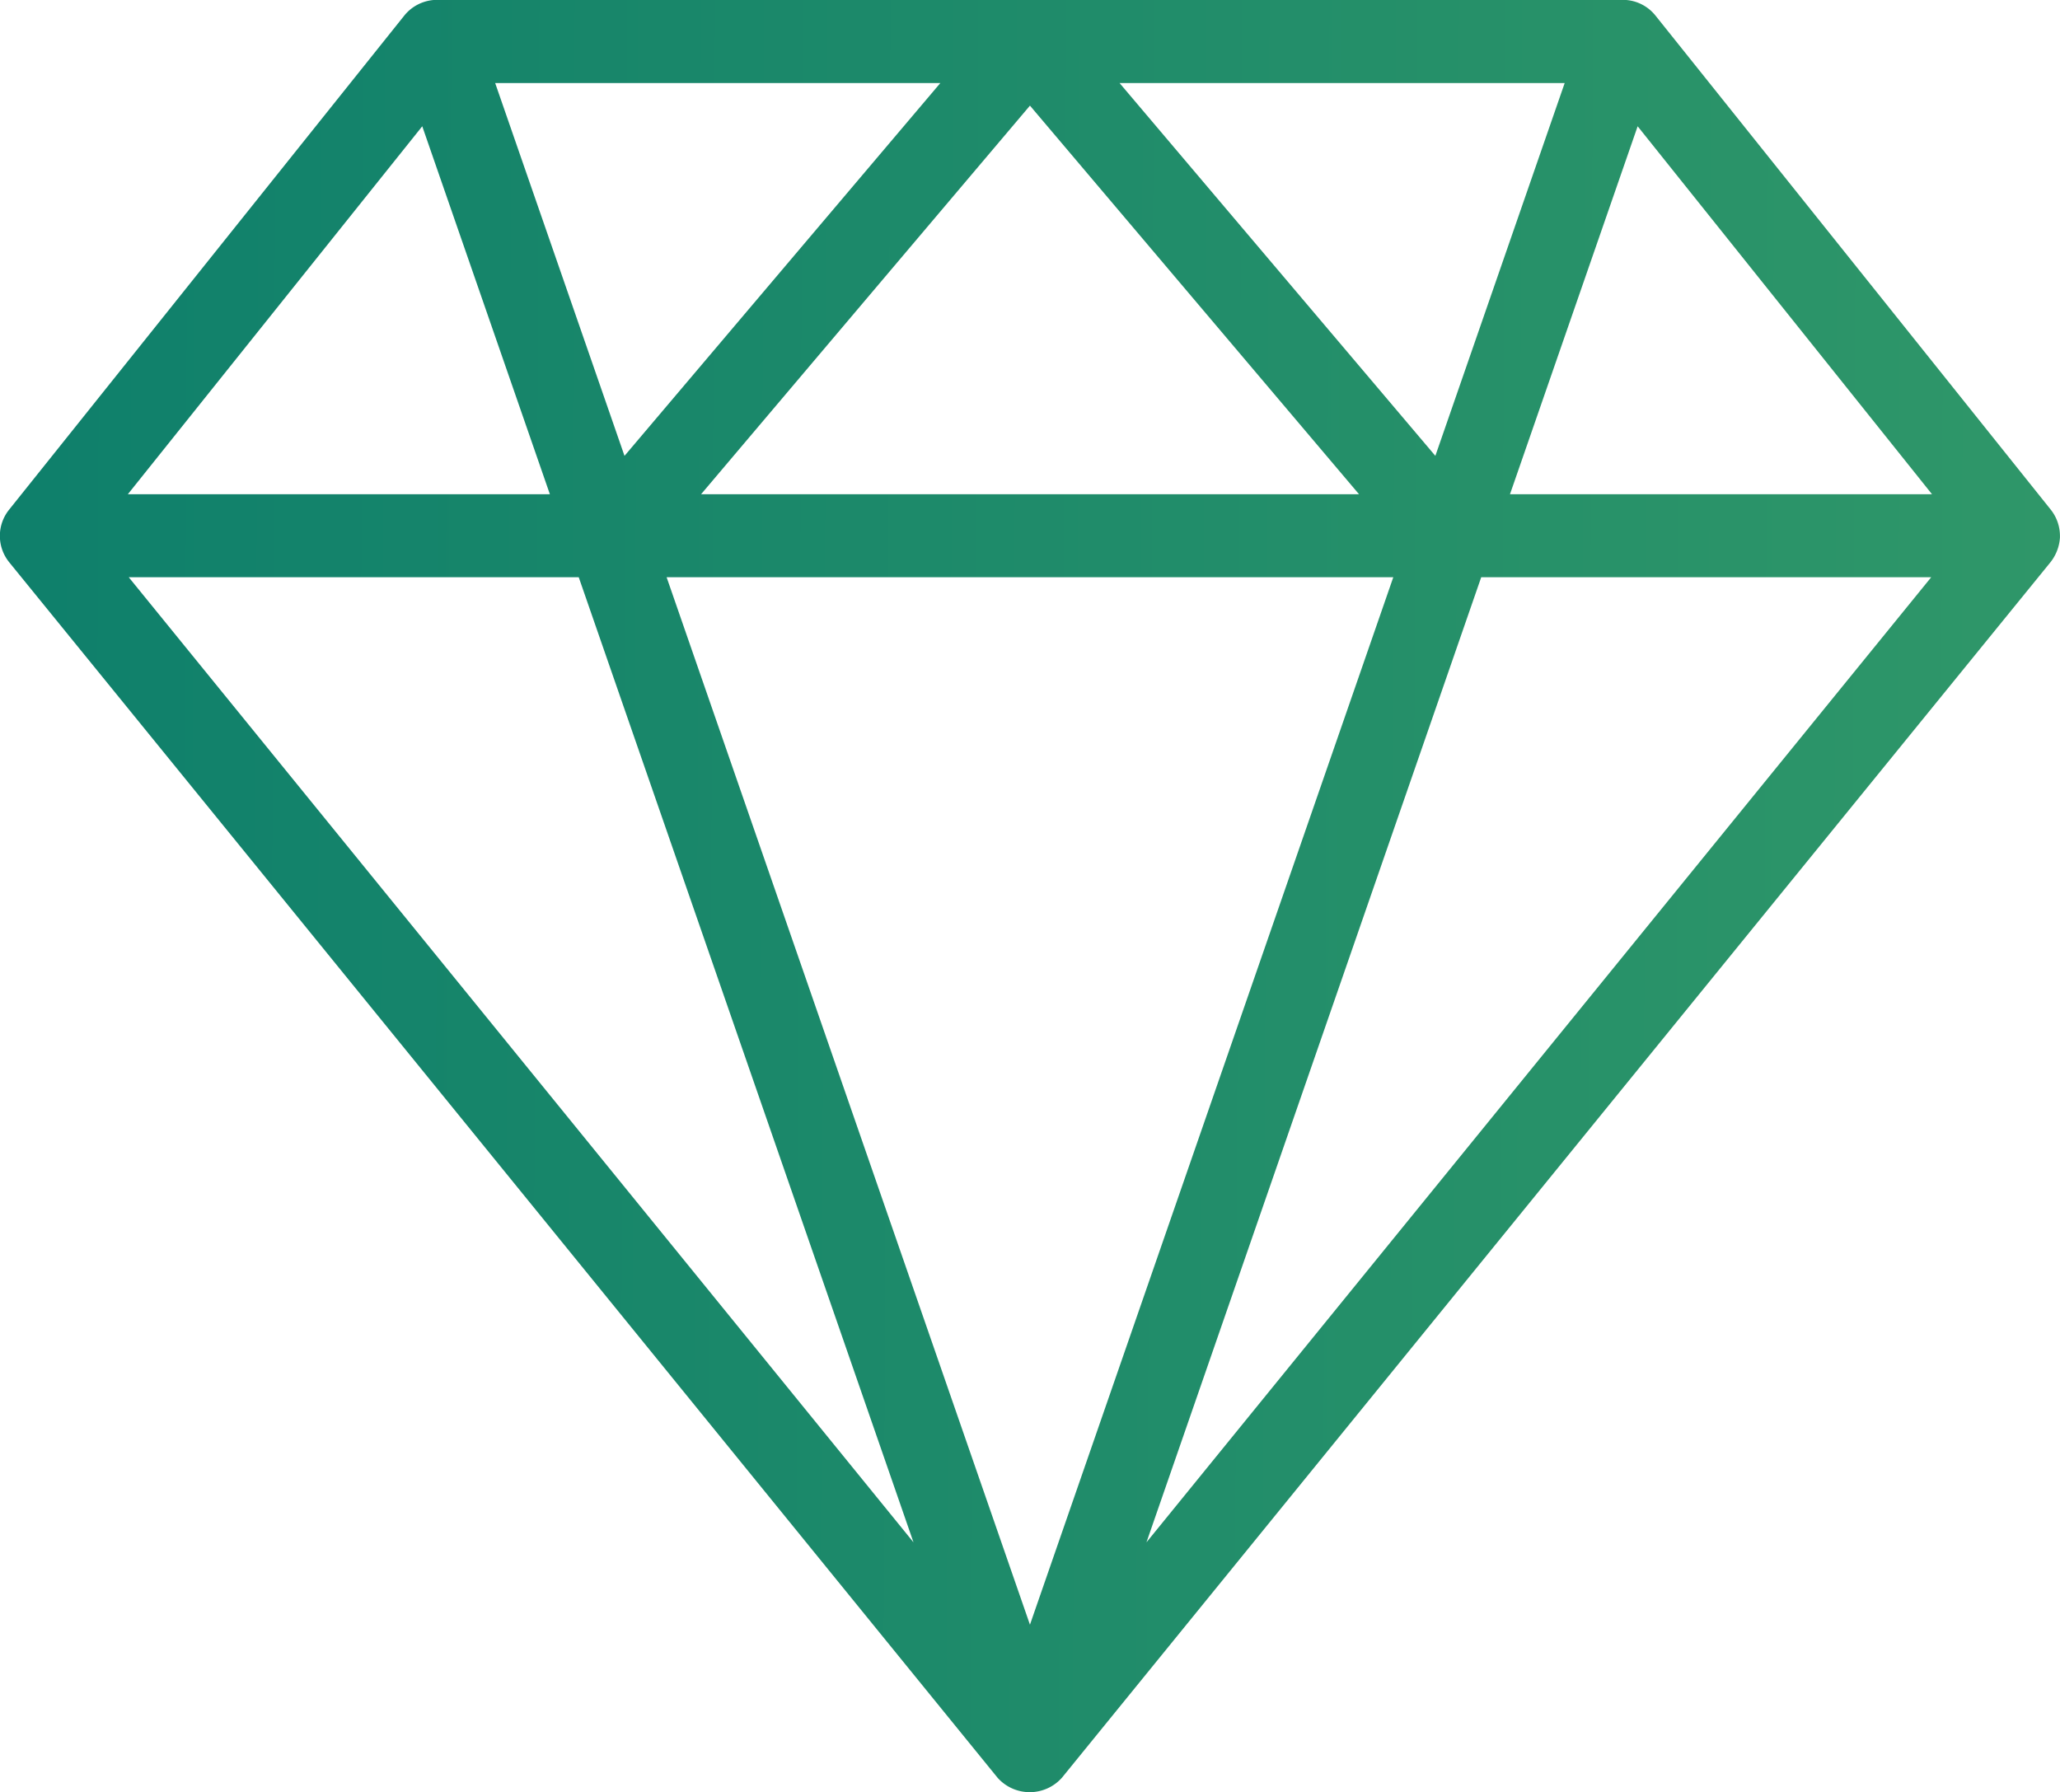<svg xmlns="http://www.w3.org/2000/svg" xmlns:xlink="http://www.w3.org/1999/xlink" width="43.39" height="37.752" viewBox="0 0 43.39 37.752">
  <defs>
    <linearGradient id="linear-gradient" y1="0.299" x2="1" y2="0.302" gradientUnits="objectBoundingBox">
      <stop offset="0" stop-color="#00756c"/>
      <stop offset="1" stop-color="#399e68"/>
    </linearGradient>
  </defs>
  <g id="Grupo_233" data-name="Grupo 233" transform="translate(0)">
    <path id="Caminho_126" data-name="Caminho 126" d="M174.4-11.3a.881.881,0,0,0-.683-.328H148.735a.889.889,0,0,0-.684.328L139.723-.886a.881.881,0,0,0,0,1.1l.037.046,20.784,25.563a.907.907,0,0,0,1.357,0L182.722.219a.931.931,0,0,0,.2-.521V-.34a.89.89,0,0,0-.192-.547ZM172.49-9.875l-2.724,7.853-6.651-7.853Zm-4.332,8.661H154.3L161.227-9.4Zm-8.819-8.661-6.652,7.853-2.724-7.853Zm-10.912.91,2.688,7.751h-8.889Zm-6.182,9.5h9.478l.039.112,7.012,20.218ZM161.227,22.6,153.574.535H168.88Zm2.454-1.735L170.732.535h9.478Zm7.657-22.079,2.689-7.751,6.2,7.751Z" transform="translate(-139.533 11.625)" fill="url(#linear-gradient)"/>
  </g>
</svg>
